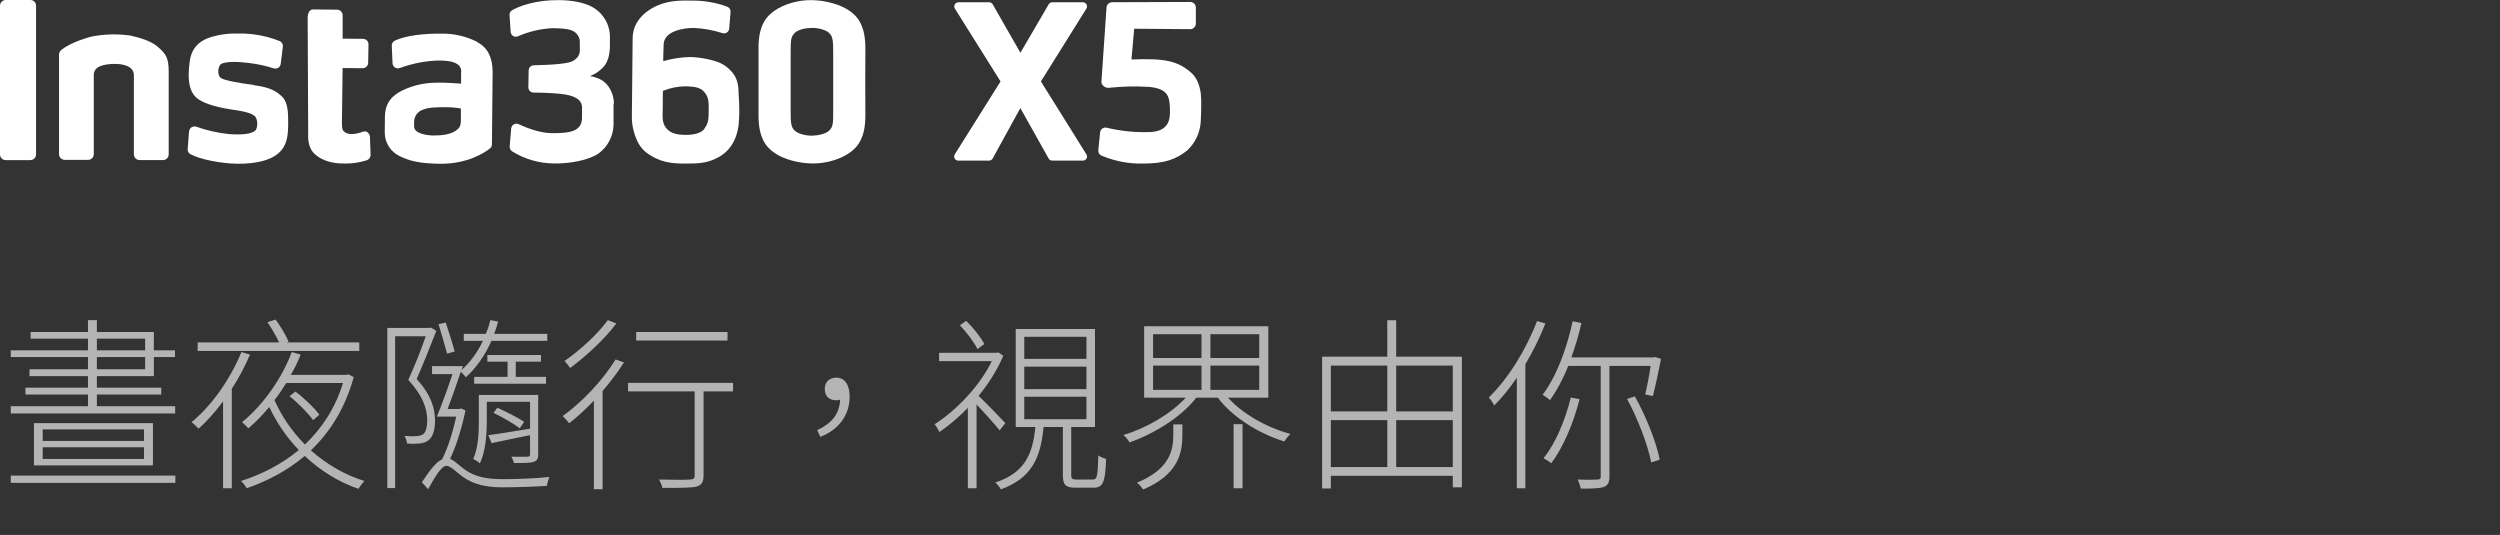 <svg width="458" height="98" viewBox="0 0 458 98" fill="none" xmlns="http://www.w3.org/2000/svg">
<rect x="0" y="0" width="458" height="98" fill="#333333" stroke="none"/>
<path d="M192.804 29.424H198.395C198.529 29.424 198.66 29.388 198.776 29.321C198.891 29.253 198.987 29.156 199.052 29.039C199.117 28.922 199.149 28.789 199.146 28.655C199.142 28.522 199.103 28.391 199.032 28.277L190.691 14.921L199.032 1.571C199.103 1.457 199.142 1.326 199.145 1.192C199.148 1.058 199.116 0.926 199.051 0.809C198.986 0.691 198.891 0.594 198.776 0.525C198.66 0.457 198.529 0.42 198.395 0.419H192.771C192.639 0.42 192.511 0.455 192.397 0.521C192.283 0.586 192.188 0.681 192.122 0.794L186.94 9.666L181.869 0.8C181.804 0.685 181.71 0.589 181.596 0.522C181.482 0.456 181.353 0.42 181.221 0.419H175.563C175.429 0.421 175.299 0.458 175.184 0.527C175.07 0.596 174.976 0.694 174.911 0.811C174.847 0.928 174.815 1.06 174.819 1.194C174.822 1.327 174.861 1.458 174.931 1.571L183.3 14.921L174.914 28.277C174.844 28.391 174.804 28.521 174.801 28.654C174.797 28.787 174.829 28.919 174.894 29.036C174.958 29.153 175.052 29.25 175.167 29.319C175.282 29.387 175.413 29.423 175.546 29.424H181.198C181.332 29.423 181.462 29.387 181.577 29.319C181.692 29.251 181.787 29.154 181.852 29.038L186.929 19.802L192.111 29.044C192.178 29.159 192.274 29.255 192.39 29.322C192.506 29.389 192.637 29.424 192.771 29.424" fill="white"/>
<path d="M5.557 29.334H1.045C0.769 29.333 0.504 29.222 0.308 29.026C0.112 28.831 0.001 28.565 4.38783e-06 28.289V1.051C-0 0.913 0.027 0.776 0.079 0.648C0.132 0.521 0.21 0.405 0.307 0.307C0.404 0.21 0.519 0.132 0.646 0.08C0.772 0.027 0.908 -0 1.045 2.12683e-06H5.568C5.837 -3.47764e-06 6.096 0.104 6.289 0.291C6.39 0.389 6.469 0.507 6.524 0.636C6.579 0.766 6.607 0.905 6.608 1.045V28.283C6.607 28.56 6.496 28.825 6.3 29.021C6.105 29.216 5.839 29.327 5.563 29.328L5.557 29.334Z" fill="white"/>
<path d="M132.621 11.903C131.363 11.081 128.5 10.488 126.471 10.444C124.79 10.481 123.121 10.736 121.506 11.204C121.506 11.204 121.506 9.633 121.579 8.135C121.669 5.652 125.28 5.104 127.131 5.121C128.909 5.203 130.669 5.523 132.363 6.072C132.5 6.113 132.644 6.123 132.785 6.102C132.925 6.08 133.059 6.027 133.177 5.947C133.295 5.866 133.393 5.76 133.464 5.637C133.535 5.513 133.577 5.375 133.588 5.233L133.834 2.192C133.849 1.989 133.799 1.786 133.691 1.614C133.584 1.441 133.424 1.307 133.236 1.23C131.151 0.462 128.944 0.083 126.722 0.112C125.414 0.112 123.027 -0.056 120.573 0.951C118.784 1.694 115.933 3.556 115.899 6.972C115.865 10.388 115.843 12.562 115.815 15.537C115.776 19.321 115.787 18.584 115.754 21.608C115.754 23.285 116.452 26.444 118.348 27.898C120.785 29.77 123.049 29.944 125.308 29.966C127.768 29.966 129.462 29.966 131.542 28.848C134.186 27.461 135.299 24.75 135.394 21.843C135.464 20.386 135.441 18.925 135.326 17.471C135.254 15.967 135.494 13.798 132.581 11.88L132.621 11.903ZM129.071 23.593C128.344 24.543 126.689 24.744 125.425 24.711C124.162 24.677 122.91 24.51 122.071 23.503C121.232 22.497 121.395 21.345 121.411 19.774C121.411 17.84 121.445 16.643 121.445 16.643C122.773 16.103 124.193 15.82 125.627 15.81C126.829 15.866 128.176 15.878 128.981 16.806C129.786 17.734 129.853 18.483 129.836 20.16C129.836 21.686 129.792 22.598 129.043 23.548L129.071 23.593Z" fill="white"/>
<path d="M112.478 18.986C112.478 17.594 111.779 15.072 109.302 14.256C108.907 14.095 108.491 13.987 108.067 13.937C108.932 13.619 109.716 13.116 110.365 12.461C111.27 11.6 111.718 10.225 111.734 8.514V7.1C111.793 5.933 111.527 4.773 110.964 3.749C110.401 2.725 109.564 1.878 108.548 1.303C106.87 0.369 104.534 0.039 102.398 0.022C98.093 -0.022 95.074 1.14 93.811 1.878C93.659 1.97 93.536 2.101 93.454 2.258C93.373 2.415 93.335 2.591 93.347 2.767L93.553 5.831C93.561 5.984 93.605 6.132 93.683 6.264C93.76 6.396 93.868 6.507 93.998 6.588C94.127 6.669 94.275 6.717 94.427 6.728C94.58 6.739 94.733 6.714 94.873 6.653C96.854 5.786 98.975 5.283 101.134 5.166C102.253 5.166 103.891 5.216 104.718 5.568C105.144 5.719 105.514 5.995 105.782 6.358C106.05 6.722 106.203 7.157 106.222 7.609C106.222 8.542 106.222 8.391 106.222 8.978C106.264 9.353 106.203 9.733 106.045 10.076C105.888 10.418 105.639 10.712 105.327 10.924C104.735 11.444 103.65 11.584 102.342 11.723C101.515 11.824 99.508 11.936 97.791 11.958C97.542 11.963 97.304 12.063 97.128 12.24C96.952 12.416 96.851 12.654 96.846 12.903L96.796 15.989C96.794 16.115 96.817 16.24 96.863 16.358C96.909 16.475 96.978 16.582 97.066 16.672C97.154 16.762 97.259 16.835 97.375 16.884C97.49 16.934 97.615 16.96 97.741 16.962C99.239 16.962 101.285 17.04 102.806 17.208C104.869 17.448 106.647 18.03 106.63 19.746C106.613 21.462 106.63 18.986 106.63 21.535C106.63 24.084 104.394 24.425 101.079 24.392C98.921 24.392 96.455 23.413 95.001 22.748C94.862 22.685 94.709 22.657 94.556 22.664C94.403 22.672 94.254 22.717 94.122 22.794C93.99 22.871 93.878 22.979 93.795 23.108C93.713 23.237 93.663 23.384 93.649 23.536L93.375 26.818C93.364 26.991 93.397 27.164 93.471 27.321C93.545 27.477 93.658 27.612 93.799 27.713C96.123 29.163 98.804 29.937 101.543 29.949C104.338 29.977 107.877 29.39 109.738 28.054C110.531 27.455 111.181 26.689 111.641 25.809C112.101 24.929 112.36 23.958 112.4 22.966C112.4 21.574 112.4 22.681 112.4 20.92C112.4 19.243 112.4 20.204 112.4 18.986H112.478Z" fill="white"/>
<path d="M87.443 7.681C85.436 6.659 83.211 6.137 80.958 6.161C77.565 6.127 74.25 6.53 72.332 7.446C72.159 7.53 72.013 7.662 71.914 7.827C71.815 7.992 71.766 8.182 71.773 8.375L71.913 11.595C71.92 11.747 71.963 11.895 72.037 12.027C72.112 12.16 72.216 12.273 72.341 12.359C72.467 12.444 72.611 12.5 72.762 12.52C72.912 12.541 73.066 12.527 73.21 12.478C75.466 11.638 77.843 11.168 80.248 11.086C82.037 11.086 82.949 11.271 83.603 11.645C83.91 11.792 84.162 12.035 84.319 12.338C84.477 12.64 84.531 12.986 84.475 13.322C84.475 14.082 84.475 15.324 84.475 15.324C84.475 15.324 81.394 15.078 79.885 15.15C77.757 15.162 75.658 15.641 73.735 16.554C71.969 17.426 70.543 18.695 70.515 21.44C70.515 22.675 70.515 23.028 70.487 24.33C70.495 25.228 70.757 26.105 71.242 26.86C71.726 27.616 72.414 28.219 73.227 28.601C74.976 29.49 76.955 29.965 80.612 29.999C85.643 30.049 88.74 27.992 89.747 27.204C89.865 27.117 89.961 27.003 90.026 26.872C90.091 26.741 90.124 26.596 90.121 26.449L90.25 13.244C90.25 10.544 89.339 8.71 87.455 7.737L87.443 7.681ZM83.457 23.972C82.384 24.699 80.774 24.817 79.51 24.822C78.247 24.828 76.715 24.515 76.156 23.9C75.826 23.547 75.86 23.223 75.865 22.463C75.836 21.941 75.981 21.425 76.276 20.994C76.571 20.563 77.001 20.242 77.498 20.081C78.616 19.634 80.26 19.651 81.288 19.64C82.342 19.62 83.396 19.696 84.436 19.869V20.87C84.436 22.832 84.52 23.246 83.452 23.972H83.457Z" fill="white"/>
<path d="M46.587 15.576C43.792 15.224 41.226 14.743 40.51 14.318C39.794 13.893 39.901 12.401 40.337 11.881C40.974 11.148 43.797 11.322 45.43 11.517C47.03 11.696 48.608 12.031 50.143 12.518C50.283 12.565 50.431 12.58 50.578 12.562C50.724 12.543 50.865 12.492 50.989 12.412C51.113 12.332 51.217 12.225 51.294 12.099C51.371 11.973 51.419 11.832 51.434 11.685L51.814 8.554C51.842 8.332 51.793 8.107 51.676 7.917C51.56 7.726 51.382 7.58 51.171 7.503C48.743 6.541 46.146 6.079 43.535 6.145C41.793 6.093 40.055 6.341 38.397 6.877C35.713 7.805 34.936 9.673 34.746 11.35C34.635 12.113 34.576 12.882 34.567 13.653C34.567 15.437 34.908 16.879 35.898 17.824C36.887 18.768 39.073 19.551 42.422 20.06C45.402 20.479 46.09 20.837 46.609 21.212C47.319 21.771 47.236 23.526 46.755 23.934C45.967 24.599 44.133 24.734 41.919 24.56C39.892 24.348 37.898 23.897 35.976 23.219C35.831 23.167 35.677 23.149 35.524 23.166C35.372 23.183 35.225 23.235 35.096 23.317C34.966 23.4 34.857 23.511 34.777 23.642C34.697 23.773 34.648 23.921 34.634 24.074L34.383 27.317C34.366 27.507 34.407 27.698 34.499 27.866C34.592 28.033 34.733 28.169 34.903 28.256C36.653 29.206 40.493 29.961 43.518 29.994C46.872 30.028 49.461 29.38 50.914 28.155C52.558 26.78 52.77 25.041 52.793 22.782C52.793 21.061 52.854 18.953 51.758 17.79C50.685 16.717 49.522 16.001 46.581 15.627L46.587 15.576Z" fill="white"/>
<path d="M66.59 24.096C64.829 24.728 63.694 24.728 62.973 24.051C62.738 23.811 62.632 23.42 62.643 22.486L62.766 12.462L66.422 12.496C66.556 12.497 66.689 12.472 66.814 12.422C66.938 12.372 67.051 12.298 67.147 12.204C67.242 12.11 67.318 11.998 67.371 11.874C67.423 11.75 67.45 11.618 67.451 11.484L67.507 8.129C67.508 7.998 67.484 7.867 67.435 7.745C67.386 7.623 67.313 7.512 67.221 7.418C67.13 7.324 67.02 7.249 66.899 7.198C66.778 7.146 66.648 7.119 66.517 7.117L62.771 7.084V2.785C62.77 2.52 62.665 2.266 62.479 2.077C62.294 1.888 62.041 1.779 61.776 1.773L57.382 1.728C56.823 1.728 56.376 2.175 56.364 3.282L56.459 24.13C56.459 24.996 56.258 26.981 57.723 28.278C59.188 29.575 61.228 30.005 63.314 29.955C64.589 29.962 65.858 29.773 67.076 29.396C67.304 29.34 67.507 29.21 67.655 29.028C67.802 28.845 67.886 28.619 67.892 28.384L67.775 25.075C67.736 24.465 67.171 23.906 66.612 24.107L66.59 24.096Z" fill="white"/>
<path d="M28.999 8.655C27.595 7.425 25.572 6.905 23.838 6.508C21.458 6.173 19.039 6.245 16.682 6.72C13.44 7.604 11.768 8.672 11.153 9.231C10.95 9.424 10.83 9.689 10.818 9.969V28.244C10.818 28.381 10.845 28.516 10.897 28.642C10.949 28.768 11.026 28.883 11.122 28.98C11.219 29.076 11.334 29.153 11.46 29.205C11.586 29.257 11.721 29.284 11.858 29.284H16.14C16.277 29.284 16.412 29.257 16.538 29.205C16.664 29.153 16.779 29.076 16.875 28.98C16.972 28.883 17.049 28.768 17.101 28.642C17.153 28.516 17.18 28.381 17.18 28.244C17.18 28.244 17.18 14.229 17.18 13.709C17.18 12.143 19.07 11.707 21.093 11.707C22.614 11.707 24.526 12.149 24.526 13.781C24.526 14.341 24.526 28.284 24.526 28.284C24.528 28.56 24.638 28.824 24.834 29.019C25.03 29.214 25.295 29.323 25.572 29.323H29.865C30.002 29.323 30.137 29.297 30.263 29.244C30.389 29.192 30.504 29.115 30.6 29.019C30.697 28.922 30.774 28.808 30.826 28.681C30.878 28.555 30.905 28.42 30.905 28.284C30.905 28.284 30.905 13.938 30.905 13.038C30.905 10.572 30.312 9.806 29.021 8.683L28.999 8.655Z" fill="white"/>
<path d="M158.534 8.939C158.573 4.673 157.097 3.007 155.649 1.996C153.916 0.76 151.115 0.056 148.672 0.022C146.229 -0.011 143.584 0.76 141.845 1.996C140.397 3.007 138.916 4.673 138.961 8.939C138.961 11.27 138.961 18.717 138.961 21.032C138.922 25.297 140.397 26.969 141.845 27.981C143.579 29.211 146.374 29.915 148.823 29.949C151.271 29.982 153.91 29.211 155.649 27.981C157.097 26.969 158.578 25.297 158.534 21.032C158.511 18.717 158.511 11.293 158.534 8.939ZM151.886 23.944C151.232 24.554 149.773 24.839 148.744 24.856C147.716 24.872 146.251 24.548 145.602 23.944C144.954 23.341 144.825 22.631 144.848 20.171C144.848 18.885 144.848 11.069 144.848 9.794C144.848 7.34 144.881 6.708 145.602 6.026C146.324 5.344 147.716 5.126 148.744 5.11C149.773 5.093 151.232 5.417 151.886 6.026C152.54 6.636 152.663 7.34 152.641 9.794C152.641 11.063 152.641 18.885 152.641 20.171C152.663 22.631 152.607 23.262 151.886 23.944Z" fill="white"/>
<path d="M218.163 13.261C215.798 11.237 213.562 10.628 207.284 10.902L207.781 5.261L218.035 5.345C218.172 5.345 218.307 5.319 218.434 5.267C218.561 5.215 218.676 5.139 218.773 5.042C218.871 4.946 218.948 4.831 219 4.704C219.053 4.578 219.08 4.442 219.08 4.305V1.398C219.08 1.122 218.97 0.857 218.775 0.662C218.58 0.467 218.316 0.358 218.04 0.358L203.75 0.408C203.496 0.409 203.251 0.503 203.06 0.671C202.87 0.84 202.747 1.073 202.716 1.325L201.783 14.983C201.771 15.133 201.806 15.284 201.883 15.414C201.999 15.631 202.176 15.81 202.391 15.93C202.606 16.049 202.851 16.105 203.096 16.09C205.595 15.819 208.113 15.765 210.621 15.928C214.121 16.308 214.334 17.773 214.339 20.579C214.339 22.877 213.266 24.045 210.744 24.191C208.071 24.291 205.397 24.028 202.794 23.408C202.659 23.367 202.515 23.356 202.375 23.377C202.234 23.397 202.1 23.448 201.981 23.526C201.862 23.603 201.762 23.706 201.687 23.827C201.612 23.948 201.565 24.083 201.548 24.224C201.447 25.298 201.296 26.461 201.229 27.299C201.19 27.858 201.229 28.261 201.878 28.54C204.288 29.554 206.889 30.038 209.503 29.96C213.316 29.96 215.446 29.2 217.481 27.573C218.962 26.201 219.855 24.31 219.974 22.296C220.014 21.457 220.058 20.417 220.058 19.718C220.088 18.868 220.066 18.017 219.991 17.169C219.762 15.447 219.169 14.122 218.163 13.261Z" fill="white"/>
<path d="M17.748 65.41V67.654H26.588V65.41H17.748ZM17.748 62.044V64.186H26.588V62.044H17.748ZM32.096 74.42V75.746H1.972V74.42H16.116V72.278H4.658V71.02H16.116V68.912H5.406V67.654H16.116V65.41H1.972V64.186H16.116V62.044H5.61V60.82H16.116V58.644H17.748V60.82H28.186V64.186H32.062V65.41H28.186V68.912H17.748V71.02H29.546V72.278H17.748V74.42H32.096ZM7.82 81.934V84.076H26.384V81.934H7.82ZM7.82 78.67V80.778H26.384V78.67H7.82ZM28.016 85.266H6.222V77.514H28.016V85.266ZM1.972 87.136H32.13V88.462H1.972V87.136ZM65.824 62.724V64.288H36.21V62.724H51.136C50.626 61.636 49.776 60.174 48.994 59.018L50.49 58.542C51.408 59.766 52.428 61.5 52.87 62.588L52.53 62.724H65.824ZM44.234 64.492L45.798 64.968C44.88 67.144 43.724 69.286 42.466 71.224V89.448H40.868V73.536C39.44 75.44 37.944 77.14 36.38 78.534C36.108 78.228 35.496 77.616 35.088 77.344C38.828 74.284 42.16 69.49 44.234 64.492ZM58.514 75.984L57.358 76.97C56.508 75.746 54.672 73.876 53.04 72.584L54.128 71.734C55.76 72.958 57.63 74.76 58.514 75.984ZM62.832 70.17H52.428C51.782 71.224 51.068 72.312 50.286 73.298C51.612 76.29 53.516 79.078 55.862 81.424C58.922 78.534 61.404 74.828 62.832 70.17ZM63.818 68.572L64.804 69.082C63.24 74.76 60.452 79.18 56.95 82.512C59.806 85.028 63.138 87 66.776 88.122C66.402 88.462 65.96 89.108 65.654 89.55C61.982 88.292 58.65 86.184 55.828 83.532C52.7 86.184 49.028 88.122 45.186 89.448C44.982 89.04 44.506 88.394 44.132 88.122C48.008 86.898 51.612 85.028 54.74 82.444C52.53 80.132 50.694 77.48 49.334 74.556C48.144 75.984 46.852 77.344 45.492 78.466C45.22 78.126 44.71 77.65 44.336 77.344C48.348 74.114 51.782 69.014 53.448 64.492L55.08 64.968C54.604 66.192 53.992 67.45 53.278 68.674H63.478L63.818 68.572ZM83.3 64.39L81.906 64.798C81.532 63.336 80.852 61.092 80.342 59.392L81.668 59.086C82.212 60.786 82.926 62.996 83.3 64.39ZM78.948 60.004L79.934 60.616C78.88 63.336 77.554 66.634 76.33 69.456C79.016 72.346 79.696 74.862 79.696 77.072C79.696 78.67 79.322 80.098 78.472 80.676C78.064 80.982 77.52 81.186 76.84 81.254C76.126 81.322 75.276 81.322 74.562 81.254C74.528 80.88 74.392 80.268 74.086 79.86C74.97 79.928 75.752 79.962 76.364 79.894C76.806 79.86 77.18 79.758 77.52 79.554C78.064 79.146 78.268 78.058 78.268 77.004C78.268 74.964 77.52 72.55 74.8 69.592C76.024 66.94 77.18 63.948 77.996 61.602H72.386V89.414H70.958V60.072H78.676L78.948 60.004ZM84.49 74.828L85.272 75.202C84.66 78.16 83.64 81.628 82.45 84.076C83.266 84.348 83.98 85.198 85.272 86.116C87.108 87.374 89.182 87.782 92.174 87.782C94.69 87.782 98.226 87.646 100.64 87.374C100.47 87.816 100.232 88.564 100.198 89.006C98.566 89.142 94.452 89.278 92.14 89.278C88.944 89.278 86.768 88.734 84.762 87.34C83.538 86.422 82.518 85.334 81.77 85.334C80.92 85.334 79.696 87.306 78.438 89.618L77.282 88.36C78.608 86.32 79.866 84.654 80.988 84.144C82.076 82.036 83.028 78.942 83.572 76.324H80.036C80.886 74.284 82.008 71.19 82.892 68.538H79.152V67.076H84.796L84.558 67.79C86.122 66.396 87.448 64.594 88.468 62.452H84.966V61.16H89.012C89.352 60.344 89.624 59.528 89.828 58.644L91.256 58.916C91.052 59.698 90.814 60.412 90.542 61.16H100.266V62.452H90.032C88.842 65.138 87.21 67.45 85.34 69.116C85.17 68.878 84.728 68.402 84.422 68.096C83.674 70.34 82.756 72.924 82.008 74.93H84.184L84.49 74.828ZM98.6 72.346V83.192C98.6 84.042 98.396 84.382 97.784 84.62C97.138 84.824 96.05 84.824 94.146 84.824C94.112 84.484 93.874 84.008 93.67 83.668C95.098 83.702 96.254 83.668 96.628 83.668C97.002 83.634 97.104 83.566 97.104 83.226V79.724C94.554 80.234 92.14 80.744 90.066 81.186L89.454 79.724C91.494 79.486 94.214 78.976 97.104 78.534V73.604H89.182V77.174C89.182 79.452 88.978 82.682 87.924 84.892C87.652 84.62 87.006 84.212 86.7 84.076C87.652 81.934 87.72 79.214 87.72 77.14V72.346H98.6ZM90.406 75.644L91.12 74.692C92.888 75.508 94.894 76.528 96.016 77.276L95.234 78.466C94.146 77.65 92.106 76.426 90.406 75.644ZM100.028 69.048V70.306H86.87V69.048H92.99V66.26H89.284V65.036H99.11V66.26H94.486V69.048H100.028ZM133.28 60.82V62.384H116.552V60.82H133.28ZM111.35 58.644L112.914 59.256C110.772 62.112 107.372 65.274 104.448 67.416C104.21 67.076 103.734 66.43 103.428 66.124C106.25 64.186 109.582 61.126 111.35 58.644ZM112.778 65.852L114.308 66.396C113.186 68.164 111.826 69.966 110.398 71.632V89.618H108.8V73.4C107.304 74.964 105.774 76.358 104.278 77.548C104.04 77.242 103.428 76.528 103.088 76.222C106.624 73.672 110.364 69.762 112.778 65.852ZM134.3 70.136V71.7H128.894V87.102C128.894 88.292 128.554 88.87 127.602 89.142C126.65 89.38 124.814 89.38 121.346 89.38C121.278 88.972 121.006 88.326 120.734 87.85C123.42 87.918 125.766 87.918 126.378 87.85C127.024 87.816 127.262 87.68 127.262 87.102V71.7H115.056V70.136H134.3ZM150.28 80.03L149.702 78.806C152.32 77.582 153.782 75.916 153.918 73.23C153.68 73.298 153.442 73.332 153.204 73.332C151.98 73.332 151.096 72.652 151.096 71.258C151.096 69.864 152.082 69.184 153.204 69.184C154.802 69.184 155.652 70.544 155.652 72.652C155.652 76.222 153.476 78.806 150.28 80.03ZM180.336 63.03L179.078 63.948C178.466 62.724 177.106 60.888 175.848 59.596L177.004 58.78C178.33 60.072 179.724 61.84 180.336 63.03ZM184.178 77.514L183.124 78.84C182.308 77.786 180.302 75.576 178.908 74.08V89.448H177.31V74.726C175.61 76.46 173.808 77.99 172.108 79.146C171.904 78.772 171.462 77.99 171.224 77.718C175.134 75.236 179.486 70.748 181.696 66.158H172.04V64.628H182.58L182.92 64.56L183.804 65.172C182.716 67.756 181.118 70.272 179.282 72.516C180.574 73.74 183.396 76.664 184.178 77.514ZM187.646 72.686V76.8H199.036V72.686H187.646ZM187.646 67.178V71.292H199.036V67.178H187.646ZM187.646 61.704V65.75H199.036V61.704H187.646ZM197.268 87.85H200.158C200.974 87.85 201.11 87.374 201.212 83.43C201.586 83.702 202.164 83.94 202.64 84.076C202.504 88.36 202.062 89.346 200.328 89.346H197.132C195.228 89.346 194.718 88.904 194.718 87V78.228H191.182C190.638 83.94 189.006 87.578 183.362 89.652C183.158 89.278 182.682 88.666 182.342 88.394C187.714 86.626 189.176 83.26 189.686 78.228H186.082V60.276H200.6V78.228H196.248V87C196.248 87.714 196.418 87.85 197.268 87.85ZM214.948 79.656V77.752H216.614V79.69C216.614 82.954 215.9 86.932 209.406 89.686C209.168 89.244 208.658 88.7 208.284 88.428C214.404 85.912 214.948 82.376 214.948 79.656ZM225.998 89.448V77.718H227.63V89.448H225.998ZM211.242 66.974V71.428H220.116V66.974H211.242ZM211.242 61.228V65.58H220.116V61.228H211.242ZM230.69 65.58V61.228H221.748V65.58H230.69ZM230.69 71.428V66.974H221.748V71.428H230.69ZM232.356 72.856H224.978C227.63 75.814 232.118 78.364 236.402 79.486C236.028 79.86 235.552 80.438 235.28 80.88C230.69 79.452 225.794 76.46 223.108 72.856H219.164C216.41 76.426 211.378 79.486 206.924 81.05C206.686 80.574 206.21 80.03 205.802 79.69C209.984 78.466 214.506 75.814 217.226 72.856H209.61V59.766H232.356V72.856ZM255.782 85.572H266.152V76.97H255.782V85.572ZM243.814 76.97V85.572H254.15V76.97H243.814ZM254.15 66.974H243.814V75.372H254.15V66.974ZM266.152 66.974H255.782V75.372H266.152V66.974ZM255.782 65.342H267.818V89.278H266.152V87.17H243.814V89.482H242.216V65.342H254.15V58.678H255.782V65.342ZM281.588 58.814L283.118 59.256C282.098 61.84 280.84 64.39 279.446 66.736V89.448H277.882V69.184C276.59 71.122 275.196 72.822 273.734 74.284C273.598 73.944 273.054 73.128 272.748 72.822C276.25 69.422 279.548 64.152 281.588 58.814ZM287.776 72.822L289.374 73.128C288.218 77.684 286.348 81.968 284.206 84.858C283.9 84.62 283.186 84.178 282.778 83.94C284.988 81.22 286.722 77.038 287.776 72.822ZM302.396 67.042H294.848V87.272C294.848 88.394 294.576 88.904 293.828 89.21C293.046 89.482 291.72 89.516 289.612 89.516C289.51 89.04 289.272 88.36 289.034 87.85C290.734 87.918 292.23 87.884 292.672 87.85C293.114 87.85 293.25 87.714 293.25 87.272V67.042H287.3C286.348 69.456 285.192 71.564 283.968 73.298C283.696 73.094 283.016 72.55 282.608 72.312C285.124 69.014 286.994 63.982 288.116 58.848L289.714 59.188C289.238 61.33 288.592 63.472 287.878 65.478H302.906L303.246 65.41L304.3 65.75C303.858 68.062 303.246 70.884 302.804 72.55L301.41 72.278C301.716 70.952 302.124 68.912 302.396 67.042ZM298.078 73.094L299.506 72.618C301.58 76.29 303.45 81.05 304.062 84.212L302.498 84.722C301.92 81.594 300.05 76.698 298.078 73.094Z" fill="#B4B4B4"/>
</svg>
